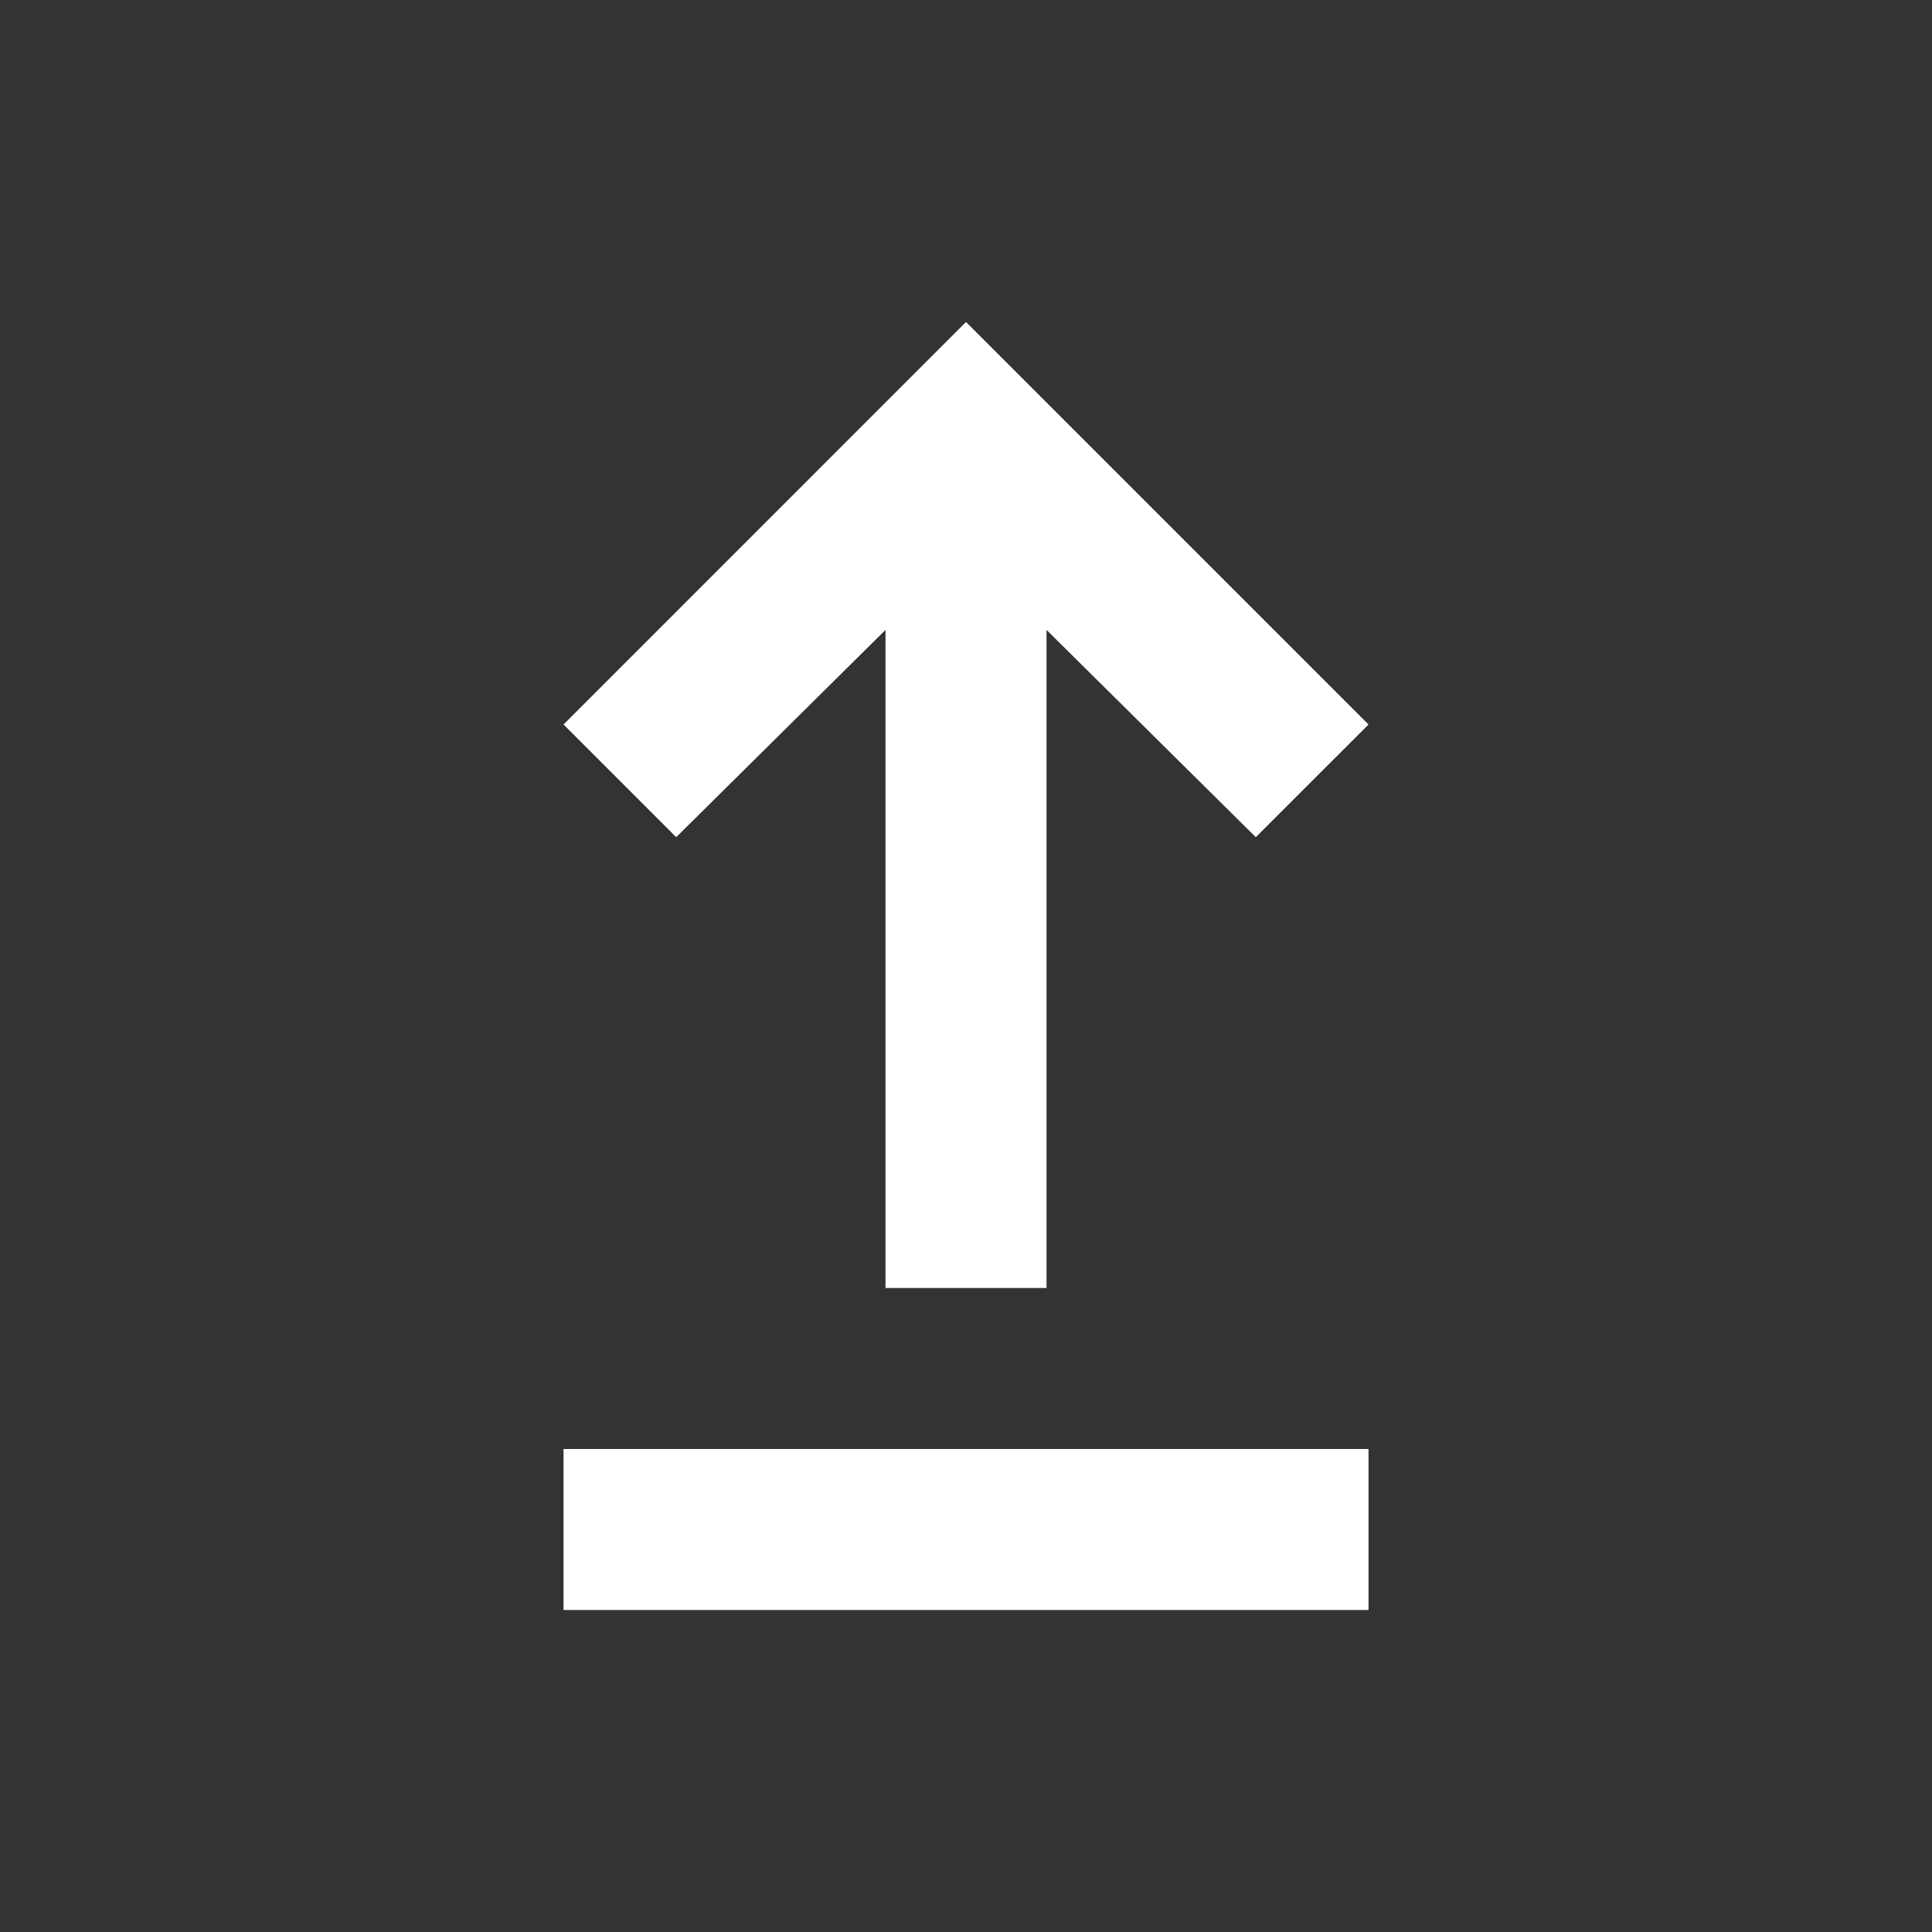 <svg width="56" height="56" viewBox="0 0 56 56" fill="none" xmlns="http://www.w3.org/2000/svg">
<rect x="0" y="0" width="56" height="56" fill="#333333" stroke="none"/>
<path d="M16.334 46.666V42H39.667V46.666H16.334ZM25.667 37.333V18.258L19.6 24.266L16.334 21L28 9.333L39.667 21L36.4 24.266L30.334 18.258V37.333H25.667Z" fill="white"/>
</svg>

